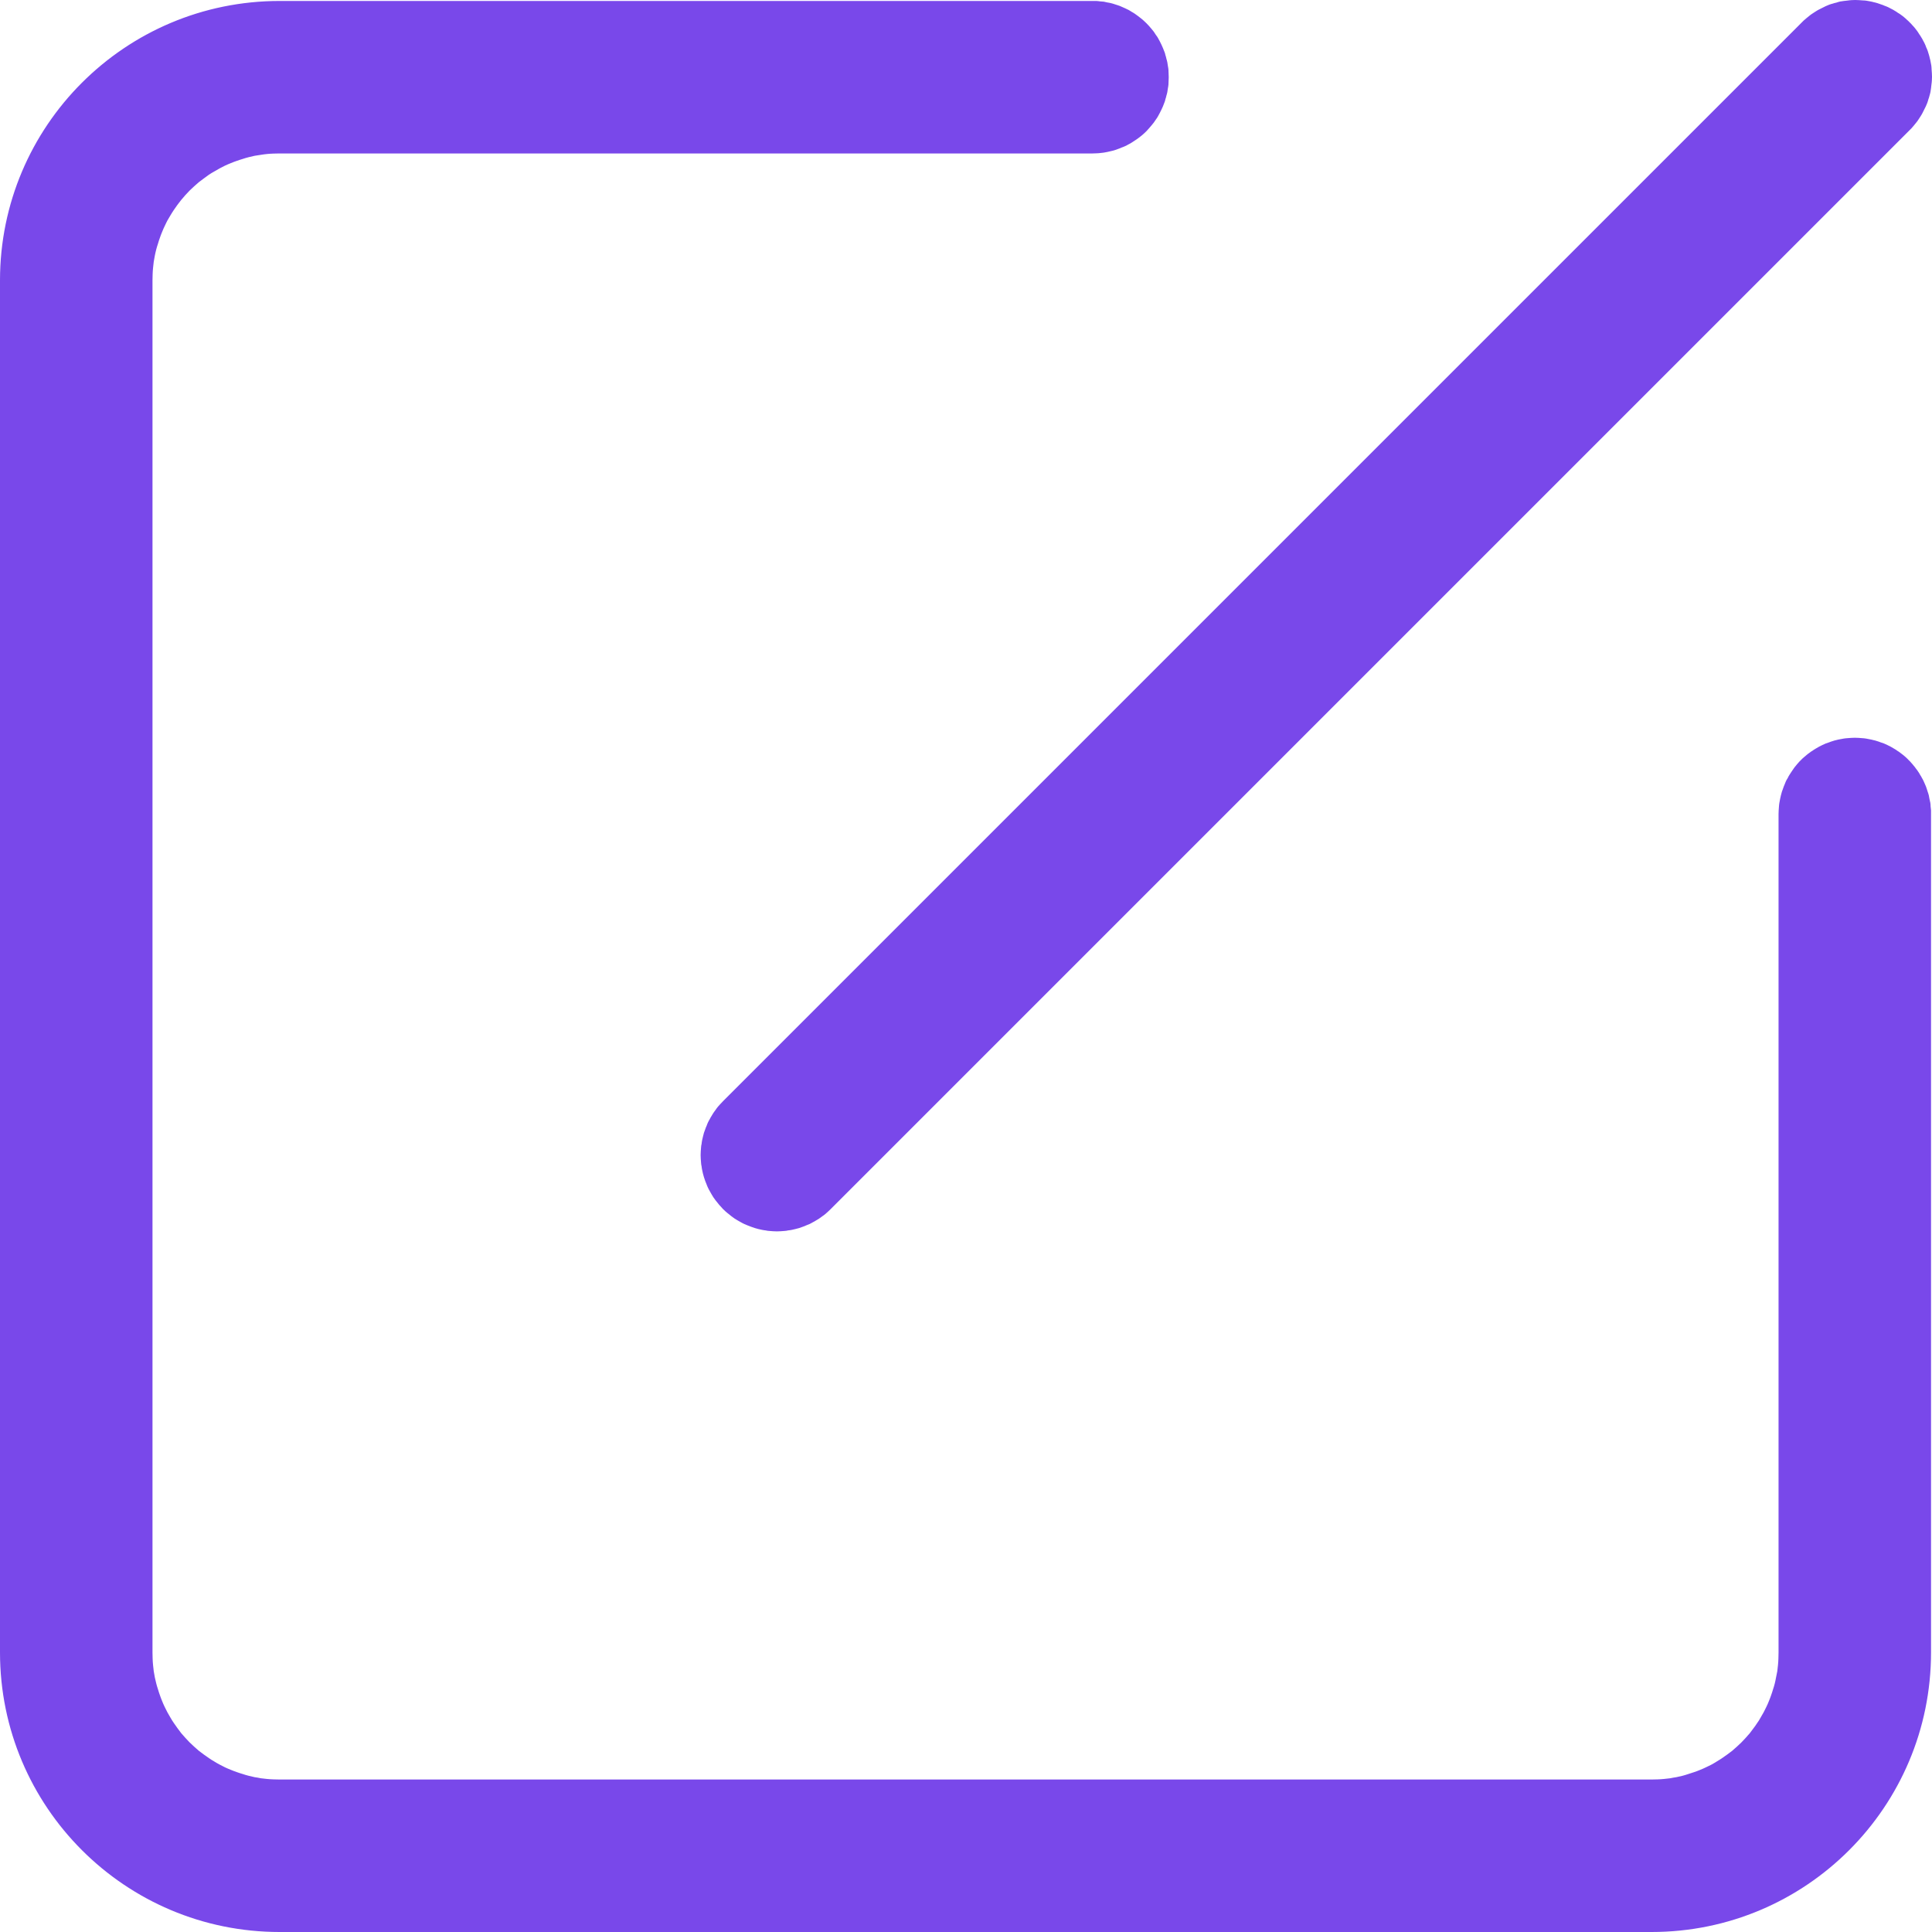 <svg xmlns="http://www.w3.org/2000/svg" xmlns:xlink="http://www.w3.org/1999/xlink" width="14" height="14" viewBox="0 0 14 14" fill="none">
<path     fill="#7948EA"  d="M13.05 0.169C13.056 0.162 13.064 0.156 13.07 0.149C13.077 0.143 13.084 0.137 13.091 0.131C13.098 0.125 13.104 0.12 13.112 0.114C13.119 0.108 13.126 0.103 13.134 0.098C13.141 0.093 13.149 0.088 13.157 0.083C13.165 0.078 13.173 0.073 13.181 0.069C13.189 0.065 13.196 0.061 13.205 0.057C13.213 0.053 13.221 0.049 13.229 0.045C13.238 0.041 13.246 0.038 13.255 0.034C13.264 0.031 13.272 0.028 13.281 0.026C13.289 0.023 13.298 0.021 13.307 0.019C13.316 0.016 13.325 0.013 13.334 0.011C13.343 0.01 13.352 0.008 13.361 0.007C13.37 0.006 13.379 0.005 13.388 0.004C13.398 0.003 13.407 0.001 13.416 0.001C13.425 0.001 13.434 0 13.443 0C13.452 0 13.461 0.001 13.471 0.001C13.48 0.001 13.489 0.003 13.498 0.003C13.507 0.003 13.515 0.004 13.524 0.005C13.534 0.007 13.543 0.008 13.552 0.01C13.561 0.011 13.569 0.014 13.578 0.016C13.587 0.018 13.596 0.02 13.605 0.023C13.614 0.026 13.623 0.029 13.631 0.032C13.64 0.035 13.649 0.038 13.657 0.042C13.665 0.045 13.674 0.048 13.682 0.052C13.69 0.056 13.698 0.06 13.707 0.065C13.715 0.069 13.723 0.073 13.73 0.078C13.738 0.082 13.746 0.088 13.753 0.093C13.761 0.098 13.769 0.102 13.776 0.108C13.784 0.113 13.79 0.119 13.798 0.125C13.805 0.13 13.811 0.137 13.818 0.143C13.825 0.149 13.832 0.155 13.838 0.162C13.845 0.168 13.851 0.175 13.857 0.182C13.863 0.189 13.87 0.195 13.875 0.202C13.881 0.209 13.887 0.217 13.892 0.224C13.898 0.232 13.902 0.239 13.907 0.247C13.912 0.254 13.918 0.262 13.922 0.27C13.927 0.277 13.931 0.285 13.935 0.293C13.94 0.301 13.944 0.31 13.948 0.318C13.952 0.326 13.955 0.334 13.958 0.343C13.962 0.351 13.966 0.36 13.969 0.369C13.972 0.377 13.974 0.386 13.977 0.395C13.98 0.404 13.982 0.413 13.984 0.422C13.986 0.43 13.989 0.439 13.99 0.448C13.992 0.457 13.993 0.466 13.995 0.475C13.996 0.485 13.997 0.493 13.997 0.502C13.997 0.511 13.999 0.52 13.999 0.529C13.999 0.539 14 0.548 14 0.557C14 0.566 13.999 0.575 13.999 0.584C13.999 0.593 13.997 0.602 13.996 0.612C13.995 0.621 13.994 0.63 13.993 0.639C13.992 0.648 13.99 0.657 13.989 0.666C13.987 0.675 13.985 0.684 13.982 0.693C13.98 0.702 13.977 0.711 13.974 0.719C13.972 0.728 13.969 0.736 13.966 0.745C13.962 0.754 13.959 0.762 13.955 0.771C13.951 0.779 13.947 0.787 13.943 0.795C13.939 0.804 13.935 0.811 13.931 0.819C13.927 0.827 13.922 0.835 13.917 0.843C13.912 0.851 13.907 0.859 13.902 0.866C13.897 0.874 13.892 0.881 13.886 0.888C13.88 0.895 13.875 0.902 13.869 0.909C13.863 0.916 13.857 0.923 13.851 0.93C13.844 0.936 13.838 0.944 13.831 0.95L6.02 8.761C6.014 8.767 6.008 8.773 6.001 8.779C5.994 8.786 5.988 8.791 5.981 8.797C5.974 8.803 5.966 8.809 5.958 8.814C5.951 8.819 5.944 8.825 5.936 8.83C5.929 8.835 5.921 8.839 5.913 8.844C5.906 8.849 5.898 8.853 5.89 8.857C5.882 8.862 5.874 8.866 5.866 8.87C5.857 8.873 5.849 8.877 5.841 8.88C5.833 8.884 5.825 8.887 5.816 8.89C5.808 8.893 5.799 8.896 5.791 8.899C5.782 8.901 5.773 8.904 5.764 8.906C5.755 8.908 5.746 8.91 5.738 8.912C5.729 8.914 5.72 8.915 5.711 8.916C5.702 8.918 5.693 8.92 5.684 8.92C5.675 8.92 5.666 8.922 5.657 8.922C5.648 8.922 5.639 8.923 5.63 8.923C5.621 8.923 5.611 8.922 5.602 8.922C5.593 8.922 5.585 8.92 5.576 8.92C5.567 8.92 5.557 8.918 5.548 8.916C5.539 8.915 5.531 8.914 5.522 8.912C5.513 8.91 5.504 8.908 5.495 8.906C5.487 8.904 5.478 8.901 5.47 8.899C5.461 8.896 5.453 8.893 5.444 8.89C5.436 8.887 5.427 8.884 5.418 8.88C5.41 8.877 5.402 8.873 5.394 8.87C5.386 8.866 5.377 8.862 5.369 8.857C5.361 8.853 5.354 8.849 5.346 8.844C5.338 8.839 5.331 8.835 5.323 8.83C5.316 8.825 5.308 8.819 5.301 8.814C5.294 8.809 5.287 8.803 5.28 8.797C5.273 8.791 5.265 8.786 5.258 8.779C5.252 8.773 5.245 8.767 5.239 8.761C5.233 8.755 5.227 8.748 5.221 8.741C5.214 8.735 5.209 8.727 5.203 8.72C5.197 8.713 5.191 8.706 5.186 8.699C5.181 8.692 5.175 8.684 5.17 8.677C5.165 8.669 5.161 8.662 5.156 8.654C5.151 8.646 5.147 8.639 5.143 8.631C5.138 8.623 5.134 8.614 5.13 8.606C5.126 8.598 5.123 8.59 5.12 8.582C5.116 8.573 5.113 8.565 5.11 8.557C5.107 8.548 5.104 8.539 5.101 8.53C5.099 8.522 5.096 8.513 5.094 8.505C5.092 8.496 5.09 8.487 5.088 8.478C5.086 8.469 5.085 8.461 5.084 8.452C5.082 8.443 5.08 8.433 5.08 8.424C5.08 8.415 5.078 8.407 5.078 8.398C5.078 8.389 5.077 8.379 5.077 8.37C5.077 8.361 5.078 8.352 5.078 8.343C5.078 8.334 5.08 8.325 5.08 8.316C5.08 8.307 5.082 8.298 5.084 8.289C5.085 8.28 5.086 8.271 5.088 8.262C5.09 8.254 5.092 8.245 5.094 8.236C5.096 8.227 5.099 8.218 5.101 8.209C5.104 8.201 5.107 8.192 5.11 8.184C5.113 8.175 5.116 8.167 5.12 8.159C5.123 8.151 5.126 8.142 5.13 8.134C5.134 8.126 5.138 8.118 5.143 8.11C5.147 8.102 5.151 8.094 5.156 8.087C5.161 8.079 5.165 8.071 5.17 8.064C5.175 8.056 5.181 8.049 5.186 8.042C5.191 8.034 5.197 8.026 5.203 8.019C5.209 8.012 5.214 8.006 5.221 7.999C5.227 7.992 5.233 7.986 5.239 7.98L13.05 0.169ZM12.888 5.898C12.888 5.889 12.889 5.881 12.889 5.872C12.889 5.863 12.891 5.853 12.891 5.844C12.891 5.835 12.893 5.827 12.894 5.818C12.896 5.809 12.897 5.799 12.899 5.791C12.901 5.782 12.903 5.773 12.905 5.764C12.907 5.755 12.909 5.747 12.912 5.738C12.915 5.73 12.918 5.721 12.921 5.713C12.924 5.704 12.927 5.695 12.931 5.687C12.934 5.679 12.937 5.671 12.941 5.662C12.945 5.654 12.949 5.646 12.954 5.639C12.958 5.631 12.962 5.622 12.967 5.615C12.972 5.607 12.977 5.599 12.982 5.592C12.987 5.584 12.992 5.577 12.997 5.57C13.002 5.562 13.008 5.555 13.014 5.548C13.019 5.541 13.025 5.535 13.031 5.528C13.037 5.521 13.043 5.514 13.05 5.508C13.056 5.501 13.063 5.495 13.07 5.489C13.077 5.483 13.084 5.477 13.091 5.471C13.098 5.466 13.104 5.46 13.112 5.455C13.119 5.449 13.126 5.445 13.134 5.44C13.141 5.435 13.149 5.429 13.157 5.425C13.165 5.42 13.173 5.416 13.181 5.411C13.189 5.407 13.196 5.403 13.205 5.399C13.213 5.395 13.221 5.392 13.229 5.388C13.238 5.385 13.246 5.382 13.255 5.379C13.264 5.376 13.272 5.372 13.281 5.37C13.289 5.367 13.297 5.365 13.306 5.363C13.315 5.361 13.324 5.358 13.333 5.357C13.342 5.355 13.351 5.354 13.36 5.352C13.369 5.351 13.378 5.349 13.387 5.349C13.396 5.349 13.405 5.347 13.414 5.347C13.423 5.347 13.431 5.346 13.441 5.346C13.45 5.346 13.459 5.347 13.468 5.347C13.477 5.347 13.486 5.349 13.495 5.349C13.504 5.349 13.513 5.351 13.522 5.352C13.531 5.354 13.54 5.355 13.548 5.357C13.557 5.358 13.566 5.361 13.575 5.363C13.584 5.365 13.593 5.367 13.601 5.37C13.61 5.372 13.618 5.376 13.627 5.379C13.636 5.382 13.644 5.385 13.653 5.388C13.661 5.392 13.669 5.395 13.677 5.399C13.686 5.403 13.693 5.407 13.701 5.411C13.709 5.416 13.717 5.42 13.725 5.425C13.733 5.429 13.741 5.435 13.748 5.44C13.756 5.445 13.763 5.449 13.77 5.455C13.777 5.46 13.784 5.466 13.791 5.471C13.798 5.477 13.805 5.483 13.812 5.489C13.818 5.495 13.825 5.501 13.831 5.508C13.838 5.514 13.844 5.521 13.85 5.528C13.856 5.535 13.862 5.541 13.867 5.548C13.873 5.555 13.879 5.562 13.884 5.57C13.89 5.577 13.895 5.584 13.9 5.592C13.905 5.599 13.91 5.607 13.914 5.615C13.919 5.622 13.924 5.631 13.928 5.639C13.933 5.646 13.936 5.654 13.94 5.662C13.944 5.671 13.948 5.679 13.951 5.687C13.955 5.695 13.958 5.704 13.961 5.713C13.964 5.721 13.966 5.73 13.969 5.738C13.972 5.747 13.975 5.755 13.977 5.764C13.979 5.773 13.98 5.782 13.982 5.791C13.984 5.799 13.986 5.809 13.988 5.818C13.989 5.827 13.99 5.835 13.99 5.844C13.99 5.853 13.993 5.863 13.993 5.872C13.993 5.881 13.993 5.889 13.993 5.898L13.993 11.974C13.993 13.093 13.087 14 11.968 14L2.026 14C0.907 14 0 13.093 0 11.974L0 2.032C0 0.913 0.907 0.007 2.026 0.007L7.917 0.007C7.926 0.007 7.935 0.007 7.944 0.007C7.953 0.007 7.963 0.009 7.972 0.01C7.981 0.011 7.989 0.011 7.998 0.012C8.007 0.014 8.016 0.016 8.025 0.018C8.034 0.019 8.042 0.021 8.051 0.023C8.06 0.025 8.069 0.028 8.078 0.031C8.086 0.034 8.095 0.036 8.103 0.039C8.112 0.042 8.12 0.045 8.128 0.049C8.136 0.052 8.145 0.056 8.153 0.06C8.161 0.064 8.17 0.068 8.178 0.072C8.186 0.077 8.194 0.081 8.201 0.086C8.209 0.09 8.216 0.095 8.224 0.1C8.231 0.105 8.238 0.11 8.246 0.116C8.253 0.121 8.261 0.127 8.268 0.133C8.275 0.138 8.281 0.144 8.288 0.15C8.295 0.156 8.301 0.162 8.308 0.169C8.314 0.175 8.32 0.182 8.326 0.188C8.332 0.195 8.338 0.202 8.344 0.209C8.35 0.216 8.355 0.223 8.361 0.23C8.366 0.237 8.371 0.245 8.376 0.253C8.382 0.26 8.386 0.267 8.391 0.275C8.395 0.283 8.4 0.291 8.404 0.299C8.408 0.307 8.412 0.315 8.416 0.323C8.42 0.332 8.423 0.34 8.427 0.348C8.43 0.357 8.434 0.364 8.437 0.373C8.441 0.381 8.443 0.39 8.445 0.399C8.448 0.407 8.45 0.416 8.452 0.425C8.455 0.434 8.457 0.443 8.459 0.452C8.46 0.46 8.462 0.469 8.463 0.478C8.464 0.487 8.467 0.496 8.467 0.505C8.467 0.514 8.468 0.523 8.468 0.532C8.468 0.541 8.469 0.55 8.469 0.559C8.469 0.568 8.468 0.577 8.468 0.586C8.468 0.595 8.467 0.604 8.467 0.613C8.467 0.622 8.464 0.631 8.463 0.64C8.462 0.649 8.46 0.658 8.459 0.667C8.457 0.676 8.455 0.685 8.452 0.694C8.45 0.703 8.448 0.711 8.445 0.719C8.443 0.728 8.441 0.737 8.437 0.745C8.434 0.754 8.43 0.762 8.427 0.771C8.423 0.779 8.42 0.787 8.416 0.795C8.412 0.804 8.408 0.811 8.404 0.819C8.4 0.827 8.395 0.835 8.391 0.843C8.386 0.851 8.382 0.859 8.376 0.866C8.371 0.874 8.366 0.881 8.361 0.888C8.355 0.895 8.35 0.902 8.344 0.909C8.338 0.916 8.332 0.923 8.326 0.93C8.32 0.936 8.314 0.944 8.308 0.95C8.301 0.956 8.295 0.963 8.288 0.969C8.281 0.975 8.275 0.981 8.268 0.986C8.261 0.992 8.253 0.998 8.246 1.003C8.238 1.008 8.231 1.013 8.224 1.018C8.216 1.023 8.209 1.028 8.201 1.033C8.194 1.038 8.186 1.042 8.178 1.046C8.17 1.051 8.161 1.055 8.153 1.059C8.145 1.063 8.136 1.066 8.128 1.069C8.12 1.073 8.112 1.076 8.103 1.079C8.095 1.082 8.086 1.085 8.078 1.088C8.069 1.091 8.06 1.093 8.051 1.095C8.042 1.097 8.034 1.099 8.025 1.101C8.016 1.103 8.007 1.104 7.998 1.106C7.989 1.107 7.981 1.108 7.972 1.109C7.963 1.11 7.953 1.111 7.944 1.111C7.935 1.111 7.926 1.112 7.917 1.112L2.026 1.112C2.011 1.112 1.996 1.113 1.981 1.113C1.966 1.113 1.95 1.115 1.935 1.116C1.92 1.118 1.905 1.119 1.89 1.122C1.876 1.124 1.86 1.127 1.845 1.129C1.831 1.132 1.817 1.136 1.802 1.139C1.787 1.143 1.772 1.147 1.758 1.152C1.743 1.156 1.73 1.161 1.715 1.166C1.701 1.171 1.687 1.176 1.673 1.182C1.659 1.187 1.645 1.194 1.631 1.2C1.618 1.207 1.605 1.213 1.592 1.22C1.578 1.228 1.565 1.235 1.552 1.243C1.539 1.25 1.526 1.258 1.514 1.266C1.501 1.275 1.489 1.284 1.477 1.293C1.465 1.302 1.453 1.311 1.441 1.32C1.43 1.33 1.418 1.34 1.407 1.35C1.396 1.361 1.385 1.371 1.374 1.381C1.364 1.392 1.353 1.403 1.343 1.414C1.333 1.425 1.323 1.437 1.313 1.449C1.304 1.46 1.295 1.472 1.286 1.484C1.277 1.496 1.269 1.508 1.26 1.521C1.252 1.534 1.243 1.546 1.236 1.559C1.228 1.572 1.221 1.585 1.213 1.598C1.206 1.611 1.2 1.625 1.193 1.639C1.187 1.652 1.18 1.666 1.175 1.68C1.169 1.694 1.164 1.707 1.159 1.722C1.154 1.736 1.149 1.75 1.145 1.765C1.14 1.779 1.136 1.794 1.132 1.808C1.128 1.823 1.125 1.838 1.122 1.852C1.119 1.867 1.117 1.883 1.114 1.897C1.112 1.912 1.111 1.927 1.109 1.942C1.108 1.957 1.106 1.972 1.106 1.987C1.106 2.002 1.105 2.017 1.105 2.032L1.105 11.974C1.105 11.989 1.106 12.004 1.106 12.019C1.106 12.034 1.108 12.05 1.109 12.065C1.111 12.079 1.112 12.095 1.114 12.11C1.117 12.124 1.119 12.14 1.122 12.155C1.125 12.169 1.128 12.183 1.132 12.198C1.136 12.213 1.14 12.228 1.145 12.242C1.149 12.257 1.154 12.27 1.159 12.285C1.164 12.299 1.169 12.313 1.175 12.327C1.18 12.341 1.187 12.355 1.193 12.368C1.2 12.382 1.206 12.395 1.213 12.408C1.221 12.422 1.228 12.435 1.236 12.448C1.243 12.461 1.252 12.474 1.26 12.486C1.269 12.499 1.277 12.511 1.286 12.523C1.295 12.535 1.304 12.547 1.313 12.559C1.323 12.57 1.333 12.582 1.343 12.593C1.353 12.604 1.364 12.615 1.374 12.626C1.385 12.636 1.396 12.646 1.407 12.657C1.418 12.667 1.43 12.677 1.441 12.687C1.453 12.696 1.465 12.705 1.477 12.714C1.489 12.723 1.501 12.731 1.514 12.74C1.526 12.748 1.539 12.757 1.552 12.764C1.565 12.772 1.578 12.78 1.592 12.787C1.605 12.794 1.618 12.8 1.631 12.807C1.645 12.813 1.659 12.82 1.673 12.825C1.687 12.831 1.701 12.836 1.715 12.841C1.73 12.846 1.743 12.851 1.758 12.855C1.772 12.86 1.787 12.864 1.802 12.868C1.817 12.871 1.831 12.875 1.845 12.878C1.86 12.88 1.876 12.883 1.89 12.886C1.905 12.888 1.92 12.889 1.935 12.891C1.95 12.892 1.966 12.894 1.981 12.894C1.996 12.894 2.011 12.895 2.026 12.895L11.968 12.895C11.983 12.895 11.998 12.894 12.013 12.894C12.028 12.894 12.043 12.892 12.058 12.891C12.073 12.889 12.088 12.888 12.103 12.886C12.118 12.883 12.133 12.88 12.148 12.878C12.162 12.875 12.177 12.871 12.192 12.868C12.206 12.864 12.221 12.86 12.235 12.855C12.249 12.851 12.264 12.846 12.278 12.841C12.293 12.836 12.306 12.831 12.32 12.825C12.334 12.82 12.348 12.813 12.361 12.807C12.375 12.8 12.389 12.794 12.402 12.787C12.415 12.78 12.428 12.772 12.441 12.764C12.454 12.757 12.466 12.748 12.479 12.74C12.492 12.731 12.504 12.723 12.516 12.714C12.528 12.705 12.54 12.696 12.552 12.687C12.563 12.677 12.575 12.667 12.586 12.657C12.597 12.646 12.608 12.636 12.619 12.626C12.629 12.615 12.639 12.604 12.65 12.593C12.66 12.582 12.67 12.57 12.68 12.559C12.689 12.547 12.698 12.535 12.707 12.523C12.716 12.511 12.725 12.499 12.733 12.486C12.742 12.474 12.75 12.461 12.757 12.448C12.765 12.435 12.772 12.422 12.78 12.408C12.787 12.395 12.793 12.382 12.8 12.368C12.806 12.355 12.813 12.341 12.818 12.327C12.824 12.313 12.829 12.299 12.834 12.285C12.839 12.27 12.844 12.257 12.848 12.242C12.853 12.228 12.857 12.213 12.861 12.198C12.864 12.183 12.868 12.169 12.87 12.155C12.873 12.14 12.876 12.124 12.879 12.11C12.881 12.095 12.882 12.079 12.884 12.065C12.885 12.05 12.887 12.034 12.887 12.019C12.887 12.004 12.888 11.989 12.888 11.974L12.888 5.898Z">
</path>
</svg>
